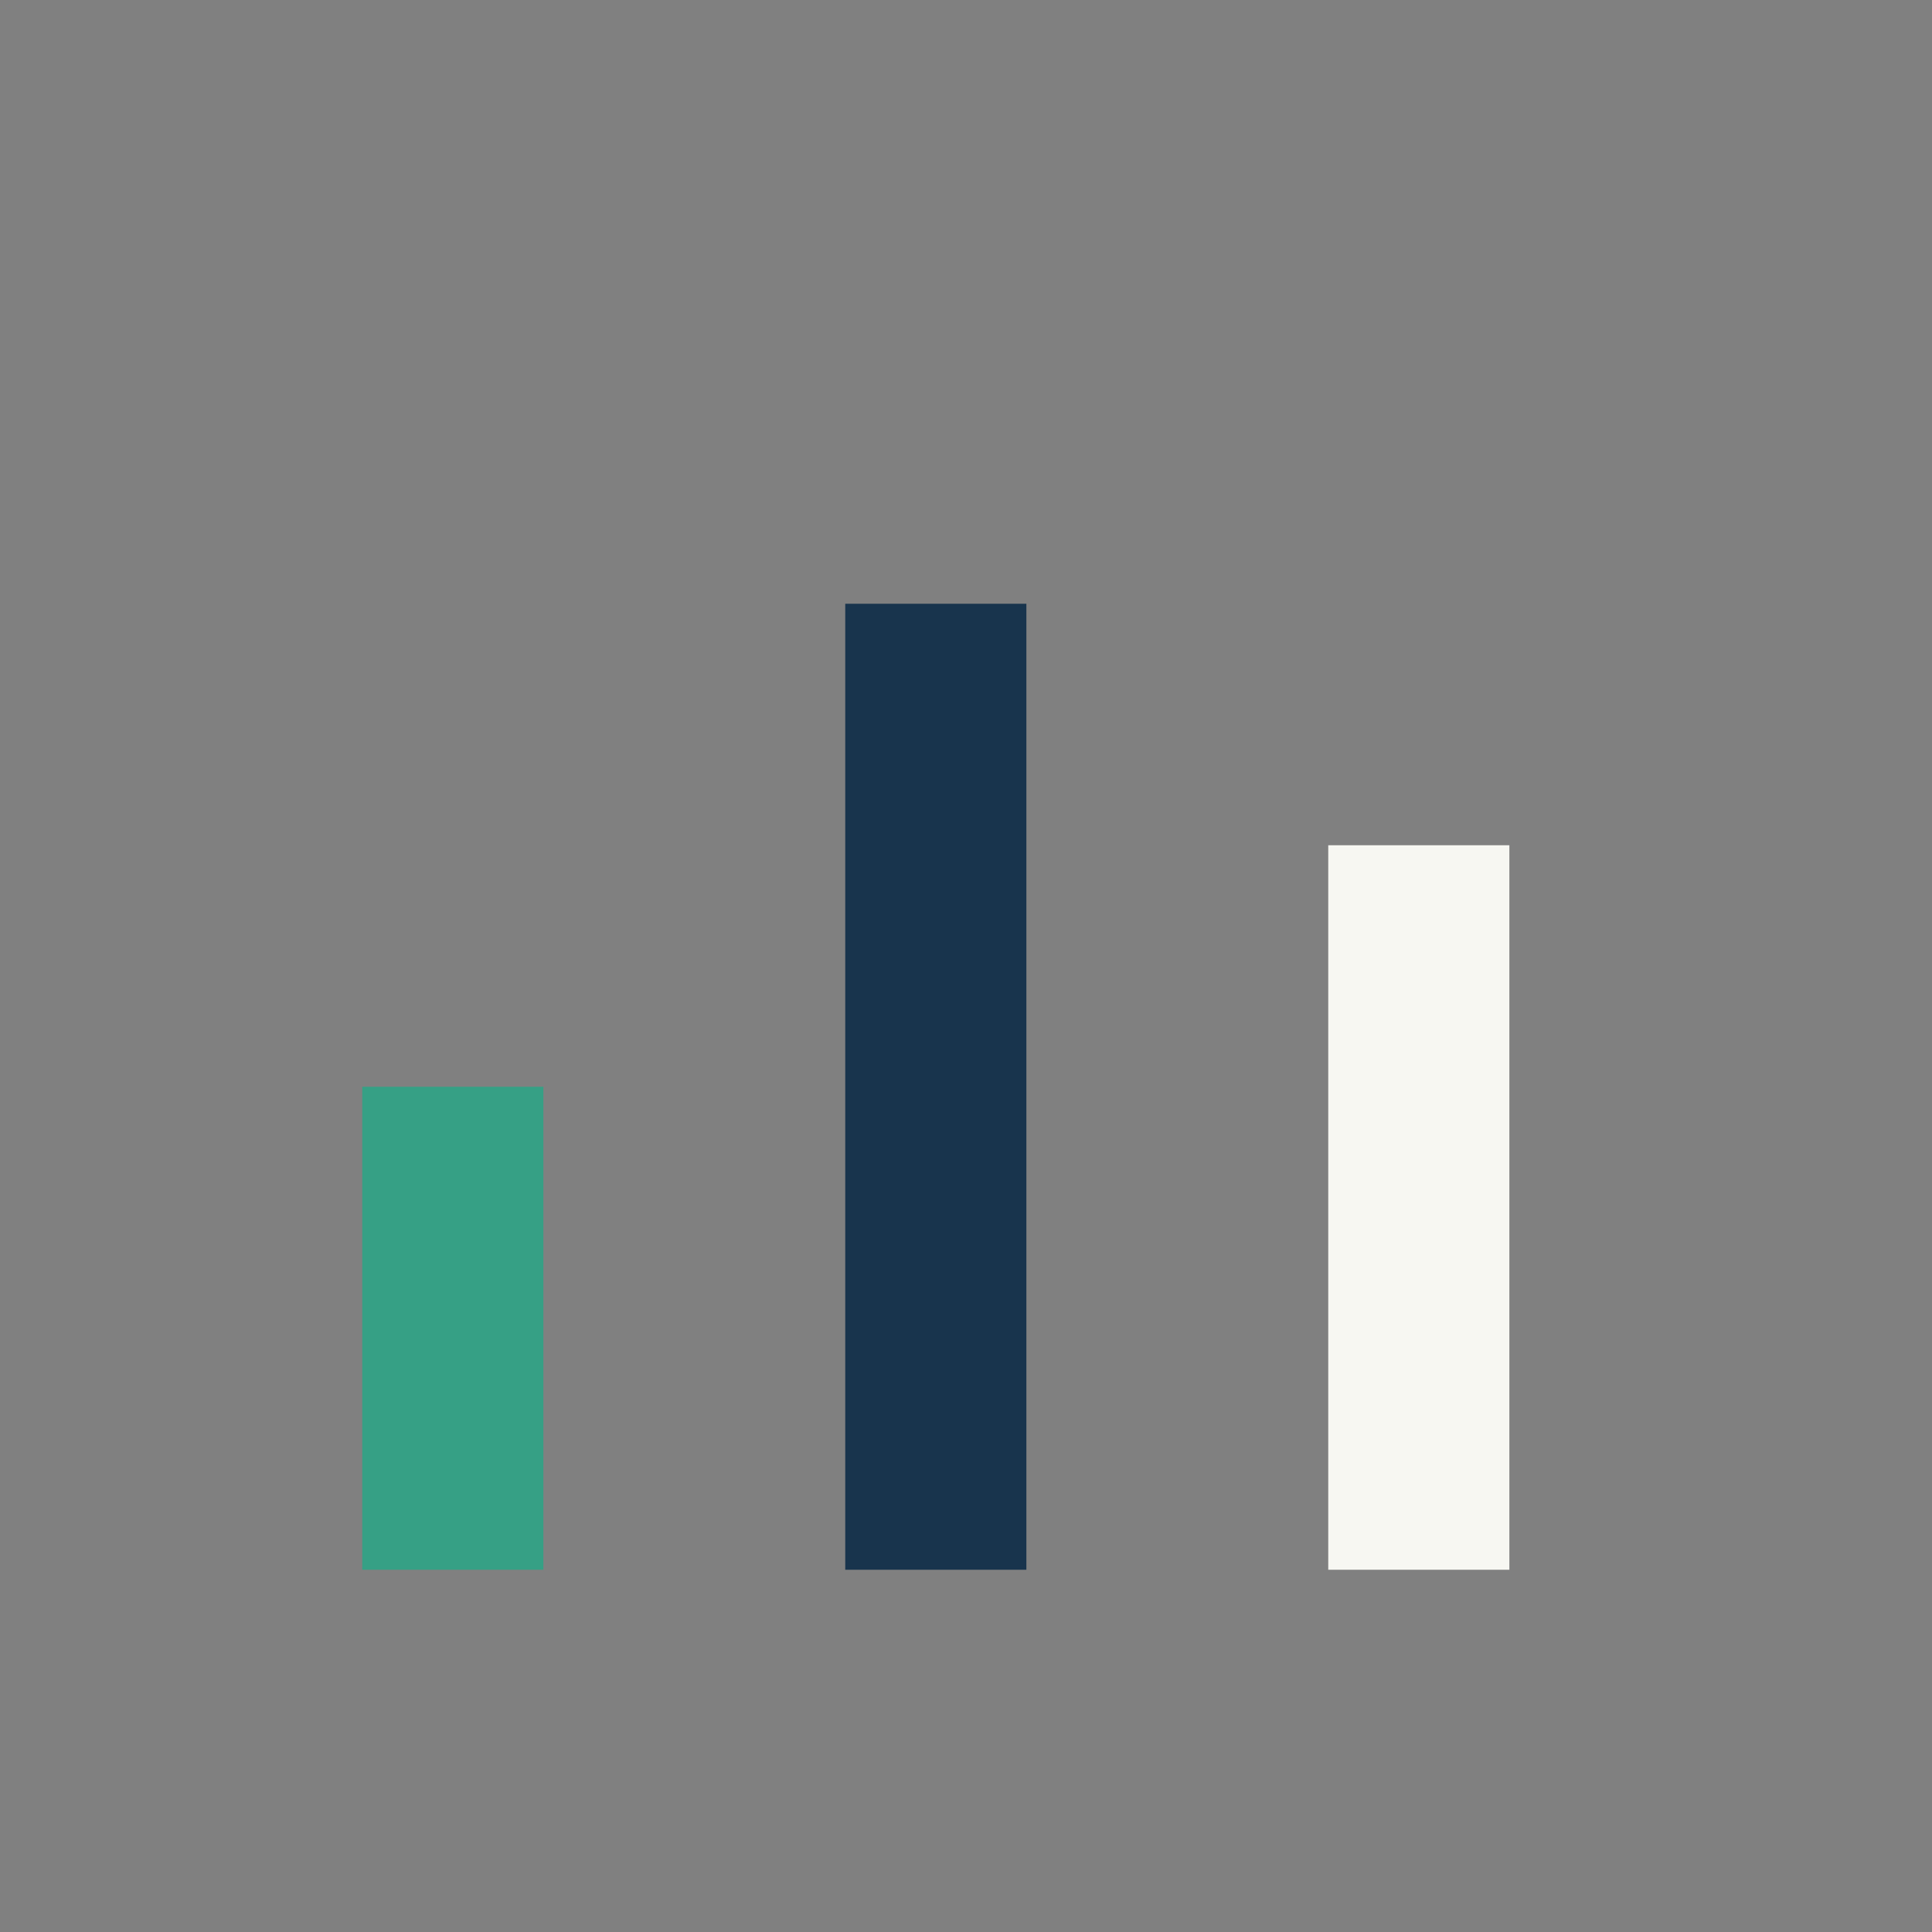 <?xml version="1.0" encoding="UTF-8"?>
<svg xmlns="http://www.w3.org/2000/svg" width="32" height="32" viewBox="0 0 32 32"><rect x="0" y="0" width="32" height="32" fill="#808080" stroke="none"/><rect x="6" y="18" width="3" height="8" fill="#36A085"/><rect x="14" y="10" width="3" height="16" fill="#18344D"/><rect x="22" y="14" width="3" height="12" fill="#F7F7F2"/></svg>